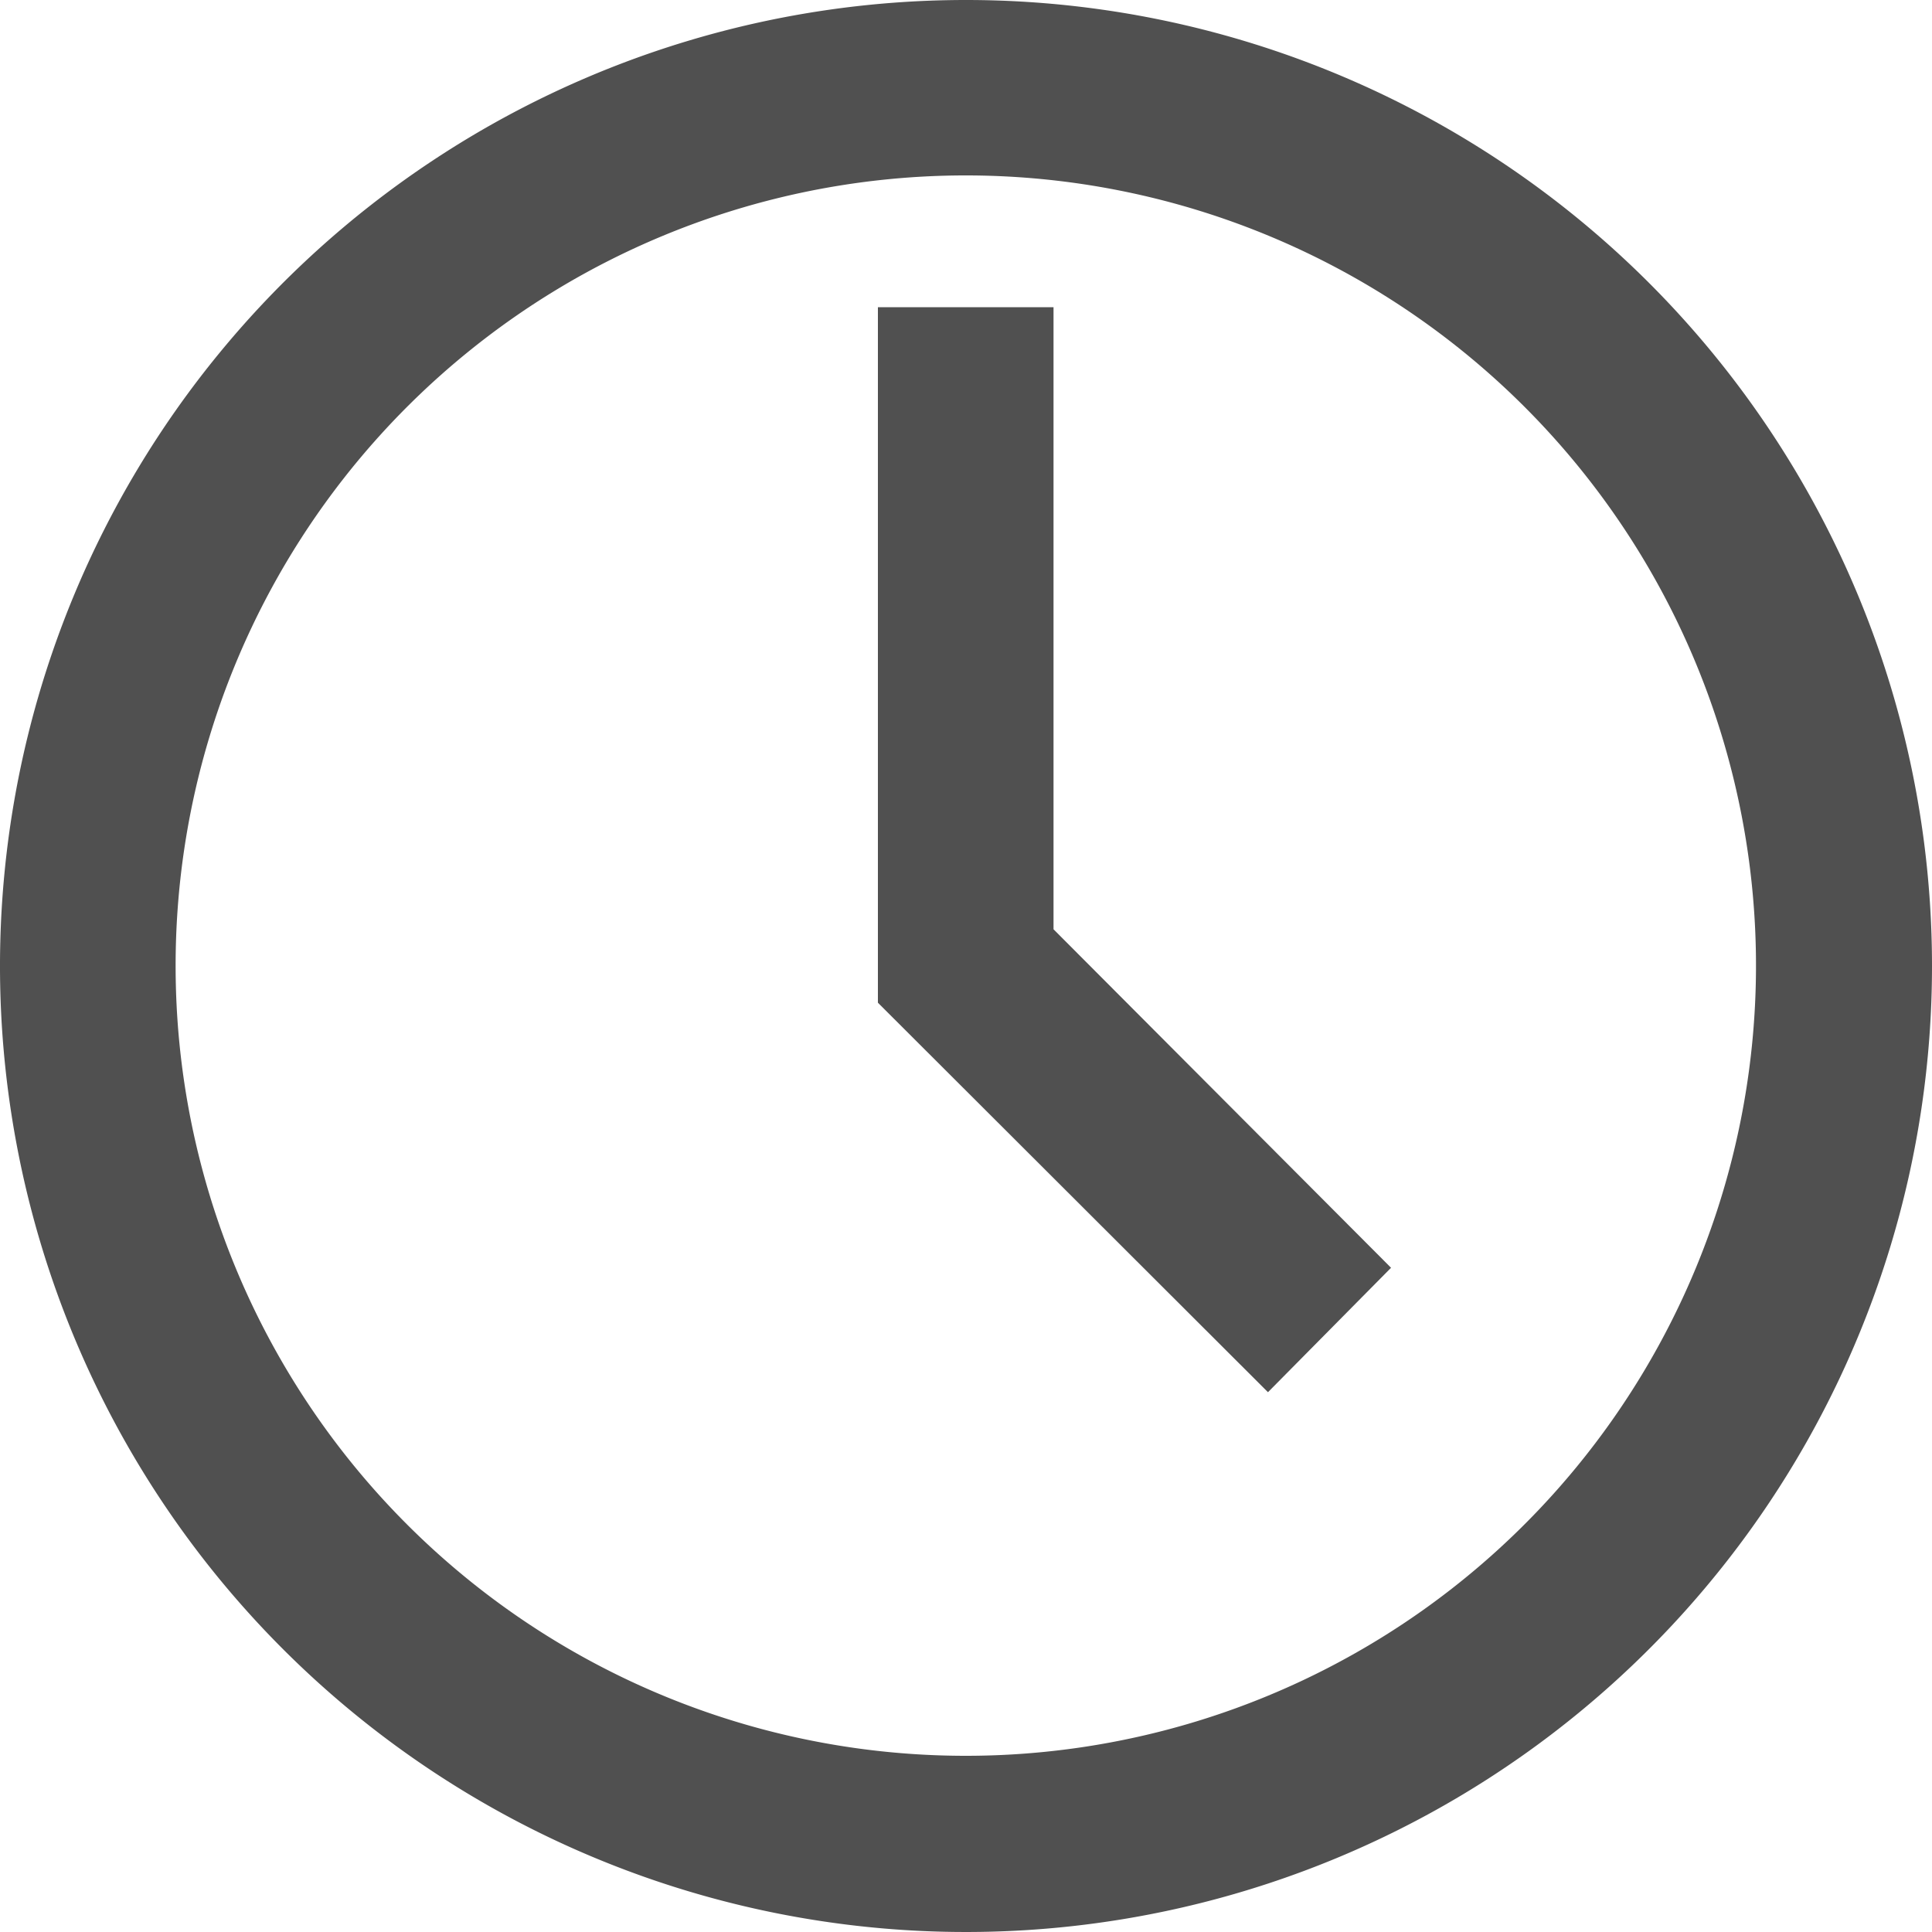 <svg id="Laag_1" data-name="Laag 1" xmlns="http://www.w3.org/2000/svg" viewBox="0 0 100 100"><defs><style>.cls-1{fill:#505050;}</style></defs><g id="Group_32" data-name="Group 32"><g id="Group_31" data-name="Group 31"><path id="Path_240" data-name="Path 240" class="cls-1" d="M50,0a50,50,0,1,0,50,50h0A50,50,0,0,0,50,0M9.09,50A40.9,40.9,0,1,1,50,90.88,40.89,40.89,0,0,1,9.09,50"/><path id="Path_241" data-name="Path 241" class="cls-1" d="M72,65.62,54.53,48.1V15.9H45.44v36L65.63,72.06Z"/></g></g></svg>